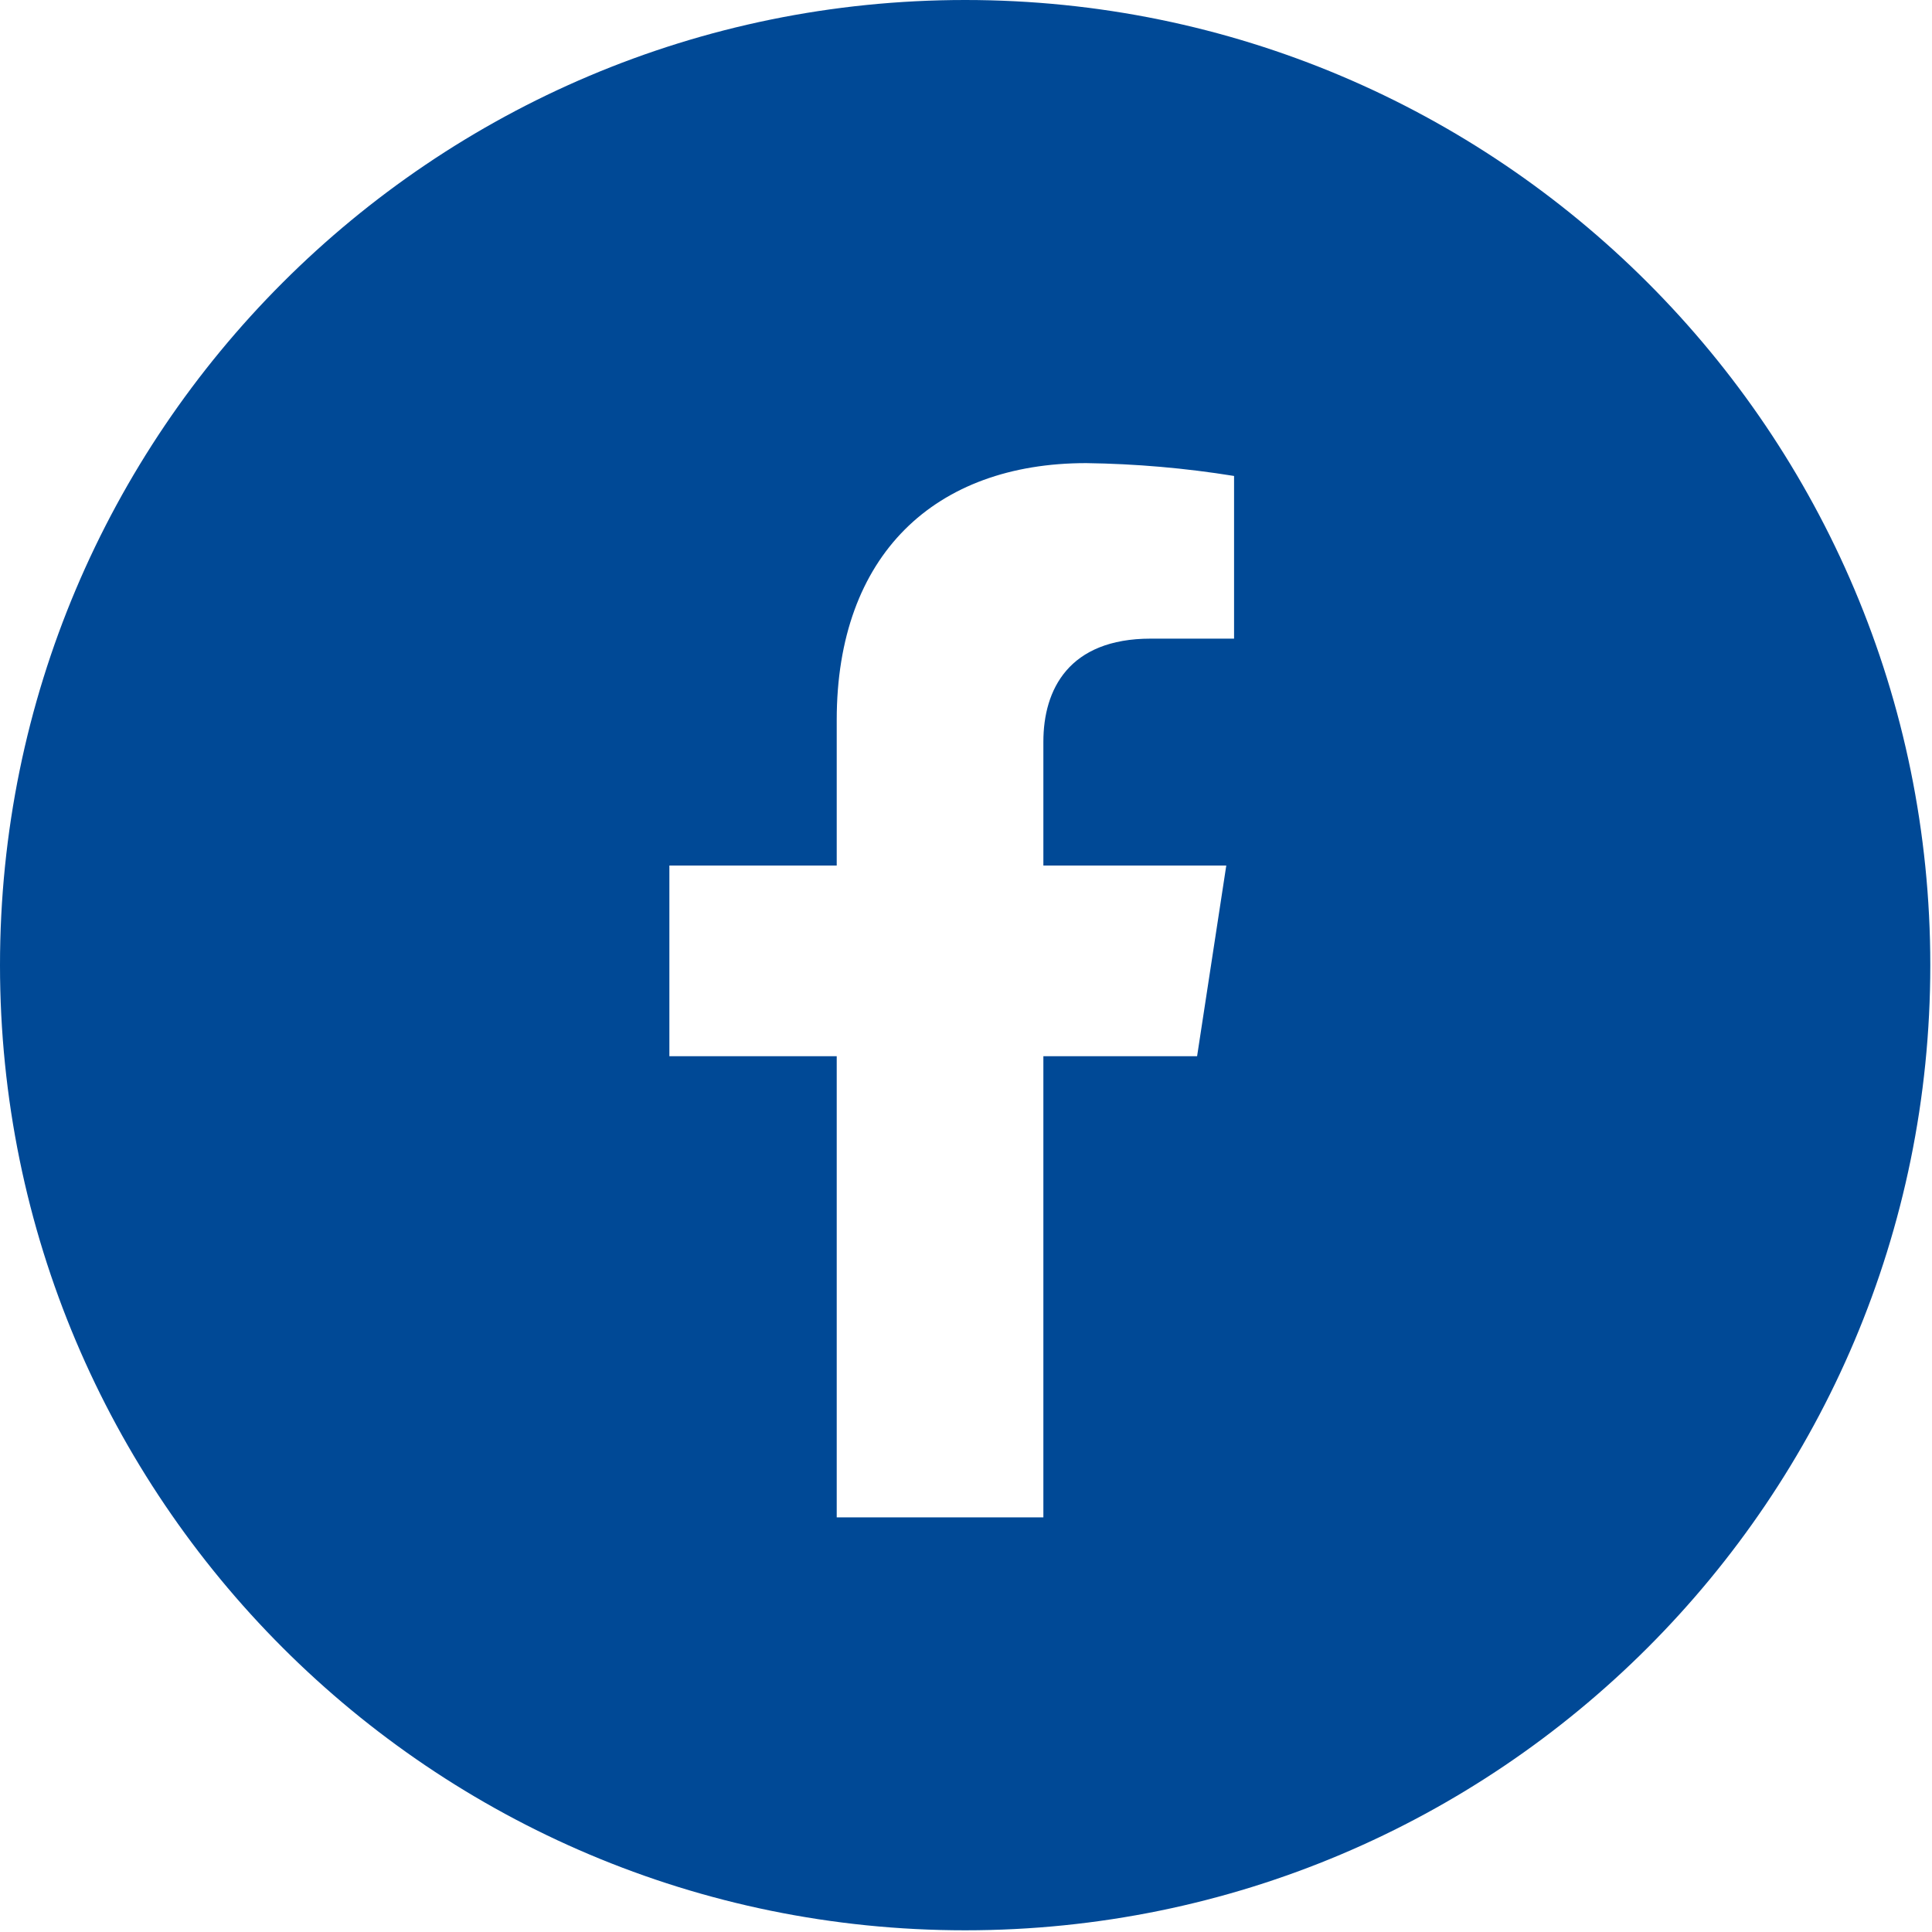 <?xml version="1.0" encoding="UTF-8"?>
<svg width="662px" height="662px" viewBox="0 0 662 662" version="1.1" xmlns="http://www.w3.org/2000/svg" xmlns:xlink="http://www.w3.org/1999/xlink">
    <title>icon-social-facebook</title>
    <g id="Page-1" stroke="none" stroke-width="1" fill="none" fill-rule="evenodd">
        <g id="icon-social-facebook" fill="#004996" fill-rule="nonzero">
            <path d="M330.709,0 C148.019,0 0,148.019 0,330.709 C0,513.398 148.019,661.417 330.709,661.417 C513.398,661.417 661.417,513.398 661.417,330.709 C661.417,148.019 513.398,0 330.709,0 Z M422.853,218.828 L394.317,218.828 C366.18,218.828 357.512,236.297 357.512,254.165 L357.512,296.571 L420.186,296.571 L410.185,361.912 L357.512,361.912 L357.512,519.932 L286.703,519.932 L286.703,361.912 L229.362,361.912 L229.362,296.571 L286.703,296.571 L286.703,246.698 C286.703,190.024 320.441,158.687 372.18,158.687 C389.156,158.915 406.093,160.386 422.853,163.087 L422.853,218.828 Z" id="Shape"></path>
        </g>
    </g>
</svg>